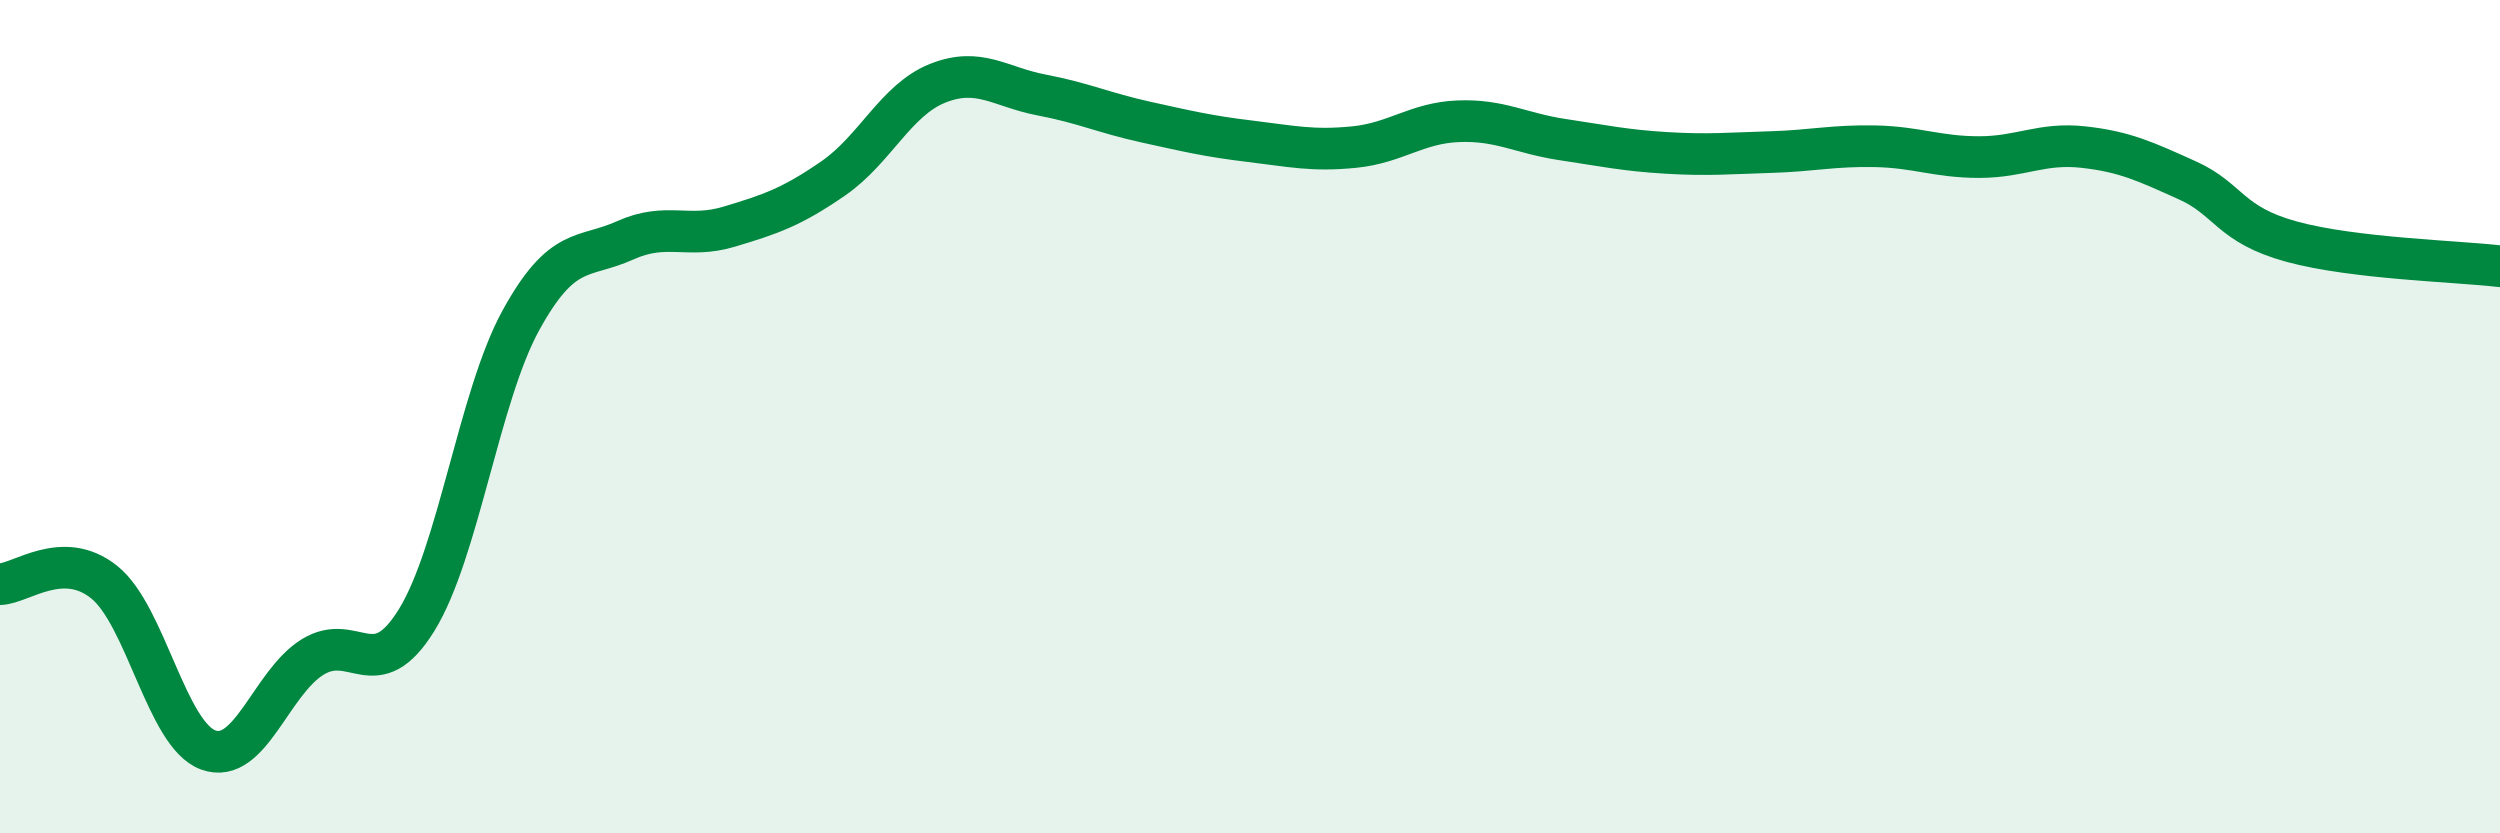 
    <svg width="60" height="20" viewBox="0 0 60 20" xmlns="http://www.w3.org/2000/svg">
      <path
        d="M 0,14.02 C 0.5,14.01 1.5,13.17 2.5,13.97 C 3.5,14.77 4,17.64 5,18 C 6,18.36 6.5,16.39 7.5,15.77 C 8.5,15.15 9,16.5 10,14.88 C 11,13.26 11.5,9.51 12.5,7.69 C 13.5,5.87 14,6.22 15,5.77 C 16,5.32 16.5,5.74 17.5,5.44 C 18.5,5.14 19,4.97 20,4.28 C 21,3.59 21.5,2.4 22.5,2 C 23.5,1.6 24,2.09 25,2.28 C 26,2.47 26.5,2.71 27.5,2.93 C 28.5,3.15 29,3.27 30,3.39 C 31,3.51 31.5,3.63 32.5,3.53 C 33.5,3.43 34,2.95 35,2.91 C 36,2.87 36.5,3.2 37.5,3.35 C 38.5,3.5 39,3.61 40,3.67 C 41,3.73 41.5,3.68 42.5,3.65 C 43.5,3.62 44,3.49 45,3.51 C 46,3.53 46.5,3.77 47.5,3.77 C 48.5,3.77 49,3.42 50,3.53 C 51,3.64 51.5,3.88 52.5,4.33 C 53.5,4.78 53.5,5.39 55,5.8 C 56.5,6.21 59,6.27 60,6.39L60 20L0 20Z"
        fill="#008740"
        opacity="0.1"
        stroke-linecap="round"
        stroke-linejoin="round"
      />
      <path
        d="M 0,14.02 C 0.5,14.01 1.5,13.17 2.5,13.97 C 3.5,14.77 4,17.64 5,18 C 6,18.36 6.5,16.39 7.5,15.77 C 8.5,15.15 9,16.5 10,14.88 C 11,13.26 11.5,9.51 12.5,7.69 C 13.5,5.87 14,6.22 15,5.77 C 16,5.32 16.5,5.74 17.5,5.44 C 18.5,5.14 19,4.97 20,4.28 C 21,3.59 21.5,2.4 22.5,2 C 23.5,1.6 24,2.09 25,2.28 C 26,2.47 26.5,2.71 27.5,2.93 C 28.5,3.15 29,3.27 30,3.39 C 31,3.51 31.5,3.63 32.5,3.53 C 33.5,3.43 34,2.95 35,2.91 C 36,2.87 36.5,3.2 37.5,3.35 C 38.5,3.5 39,3.61 40,3.67 C 41,3.73 41.5,3.68 42.5,3.65 C 43.5,3.62 44,3.49 45,3.51 C 46,3.53 46.5,3.77 47.5,3.77 C 48.5,3.77 49,3.42 50,3.53 C 51,3.64 51.5,3.88 52.5,4.33 C 53.5,4.78 53.5,5.39 55,5.8 C 56.5,6.21 59,6.27 60,6.39"
        stroke="#008740"
        stroke-width="1"
        fill="none"
        stroke-linecap="round"
        stroke-linejoin="round"
      />
    </svg>
  